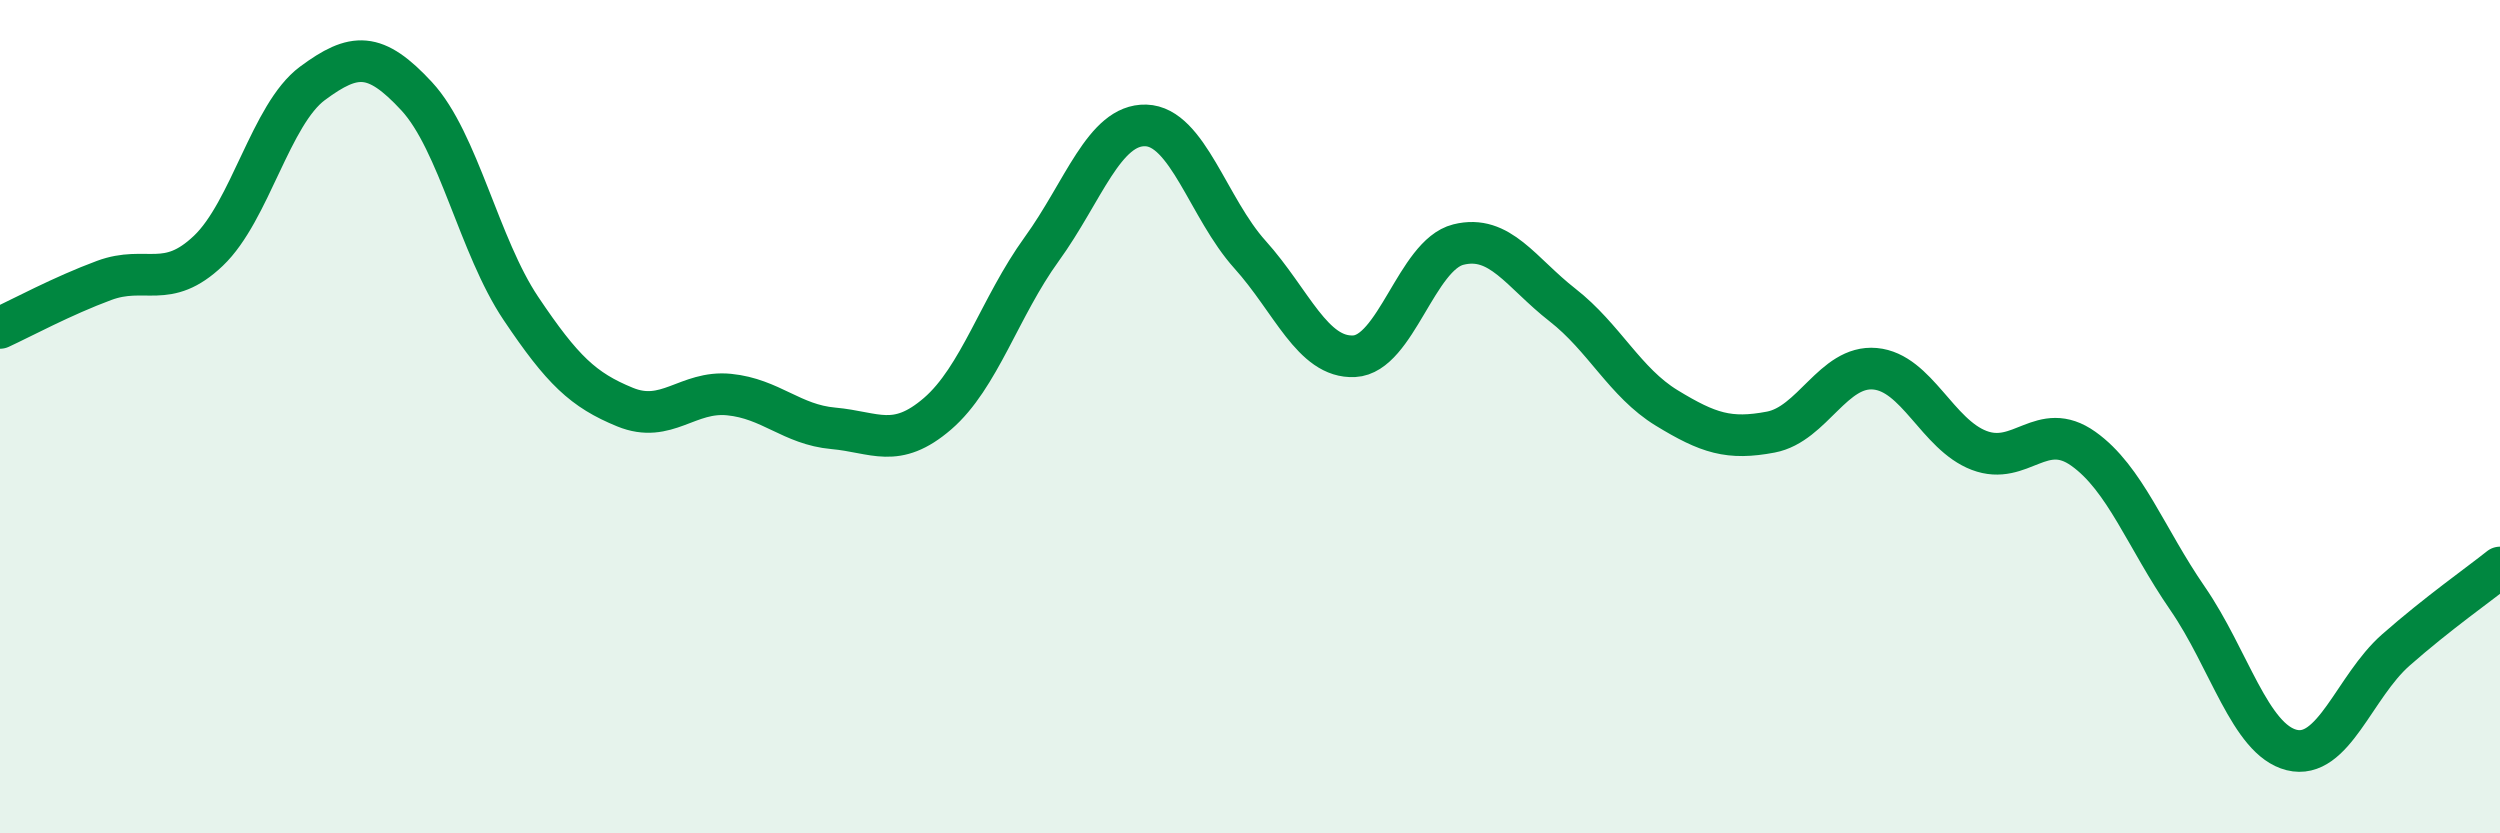 
    <svg width="60" height="20" viewBox="0 0 60 20" xmlns="http://www.w3.org/2000/svg">
      <path
        d="M 0,7.87 C 0.5,7.64 1.5,7.1 2.5,6.73 C 3.5,6.36 4,6.97 5,6.02 C 6,5.07 6.5,2.74 7.5,2 C 8.5,1.26 9,1.23 10,2.31 C 11,3.39 11.5,5.91 12.5,7.4 C 13.5,8.89 14,9.36 15,9.77 C 16,10.18 16.5,9.37 17.5,9.47 C 18.5,9.57 19,10.19 20,10.28 C 21,10.37 21.5,10.79 22.5,9.93 C 23.5,9.07 24,7.36 25,5.98 C 26,4.6 26.5,2.98 27.5,3.01 C 28.5,3.04 29,5 30,6.11 C 31,7.22 31.5,8.6 32.5,8.55 C 33.5,8.5 34,6.12 35,5.87 C 36,5.62 36.5,6.54 37.5,7.32 C 38.5,8.1 39,9.18 40,9.79 C 41,10.4 41.5,10.56 42.5,10.37 C 43.5,10.18 44,8.76 45,8.85 C 46,8.94 46.5,10.43 47.5,10.81 C 48.5,11.19 49,10.06 50,10.77 C 51,11.48 51.5,12.91 52.5,14.36 C 53.5,15.81 54,17.75 55,18 C 56,18.25 56.5,16.48 57.5,15.6 C 58.5,14.72 59.5,14.02 60,13.62L60 20L0 20Z"
        fill="#008740"
        opacity="0.1"
        stroke-linecap="round"
        stroke-linejoin="round"
      />
      <path
        d="M 0,7.87 C 0.5,7.64 1.5,7.1 2.5,6.73 C 3.5,6.36 4,6.97 5,6.02 C 6,5.07 6.5,2.74 7.5,2 C 8.5,1.26 9,1.23 10,2.31 C 11,3.39 11.5,5.91 12.5,7.4 C 13.5,8.89 14,9.36 15,9.77 C 16,10.18 16.5,9.37 17.5,9.47 C 18.5,9.57 19,10.19 20,10.28 C 21,10.37 21.5,10.79 22.5,9.93 C 23.5,9.07 24,7.36 25,5.98 C 26,4.6 26.5,2.98 27.5,3.01 C 28.5,3.04 29,5 30,6.11 C 31,7.22 31.5,8.6 32.5,8.55 C 33.5,8.5 34,6.12 35,5.87 C 36,5.62 36.5,6.54 37.5,7.32 C 38.5,8.1 39,9.18 40,9.79 C 41,10.4 41.5,10.56 42.5,10.37 C 43.5,10.18 44,8.76 45,8.85 C 46,8.94 46.5,10.43 47.5,10.81 C 48.5,11.19 49,10.06 50,10.77 C 51,11.48 51.5,12.91 52.5,14.36 C 53.5,15.81 54,17.75 55,18 C 56,18.25 56.5,16.48 57.5,15.6 C 58.5,14.72 59.5,14.02 60,13.62"
        stroke="#008740"
        stroke-width="1"
        fill="none"
        stroke-linecap="round"
        stroke-linejoin="round"
      />
    </svg>
  